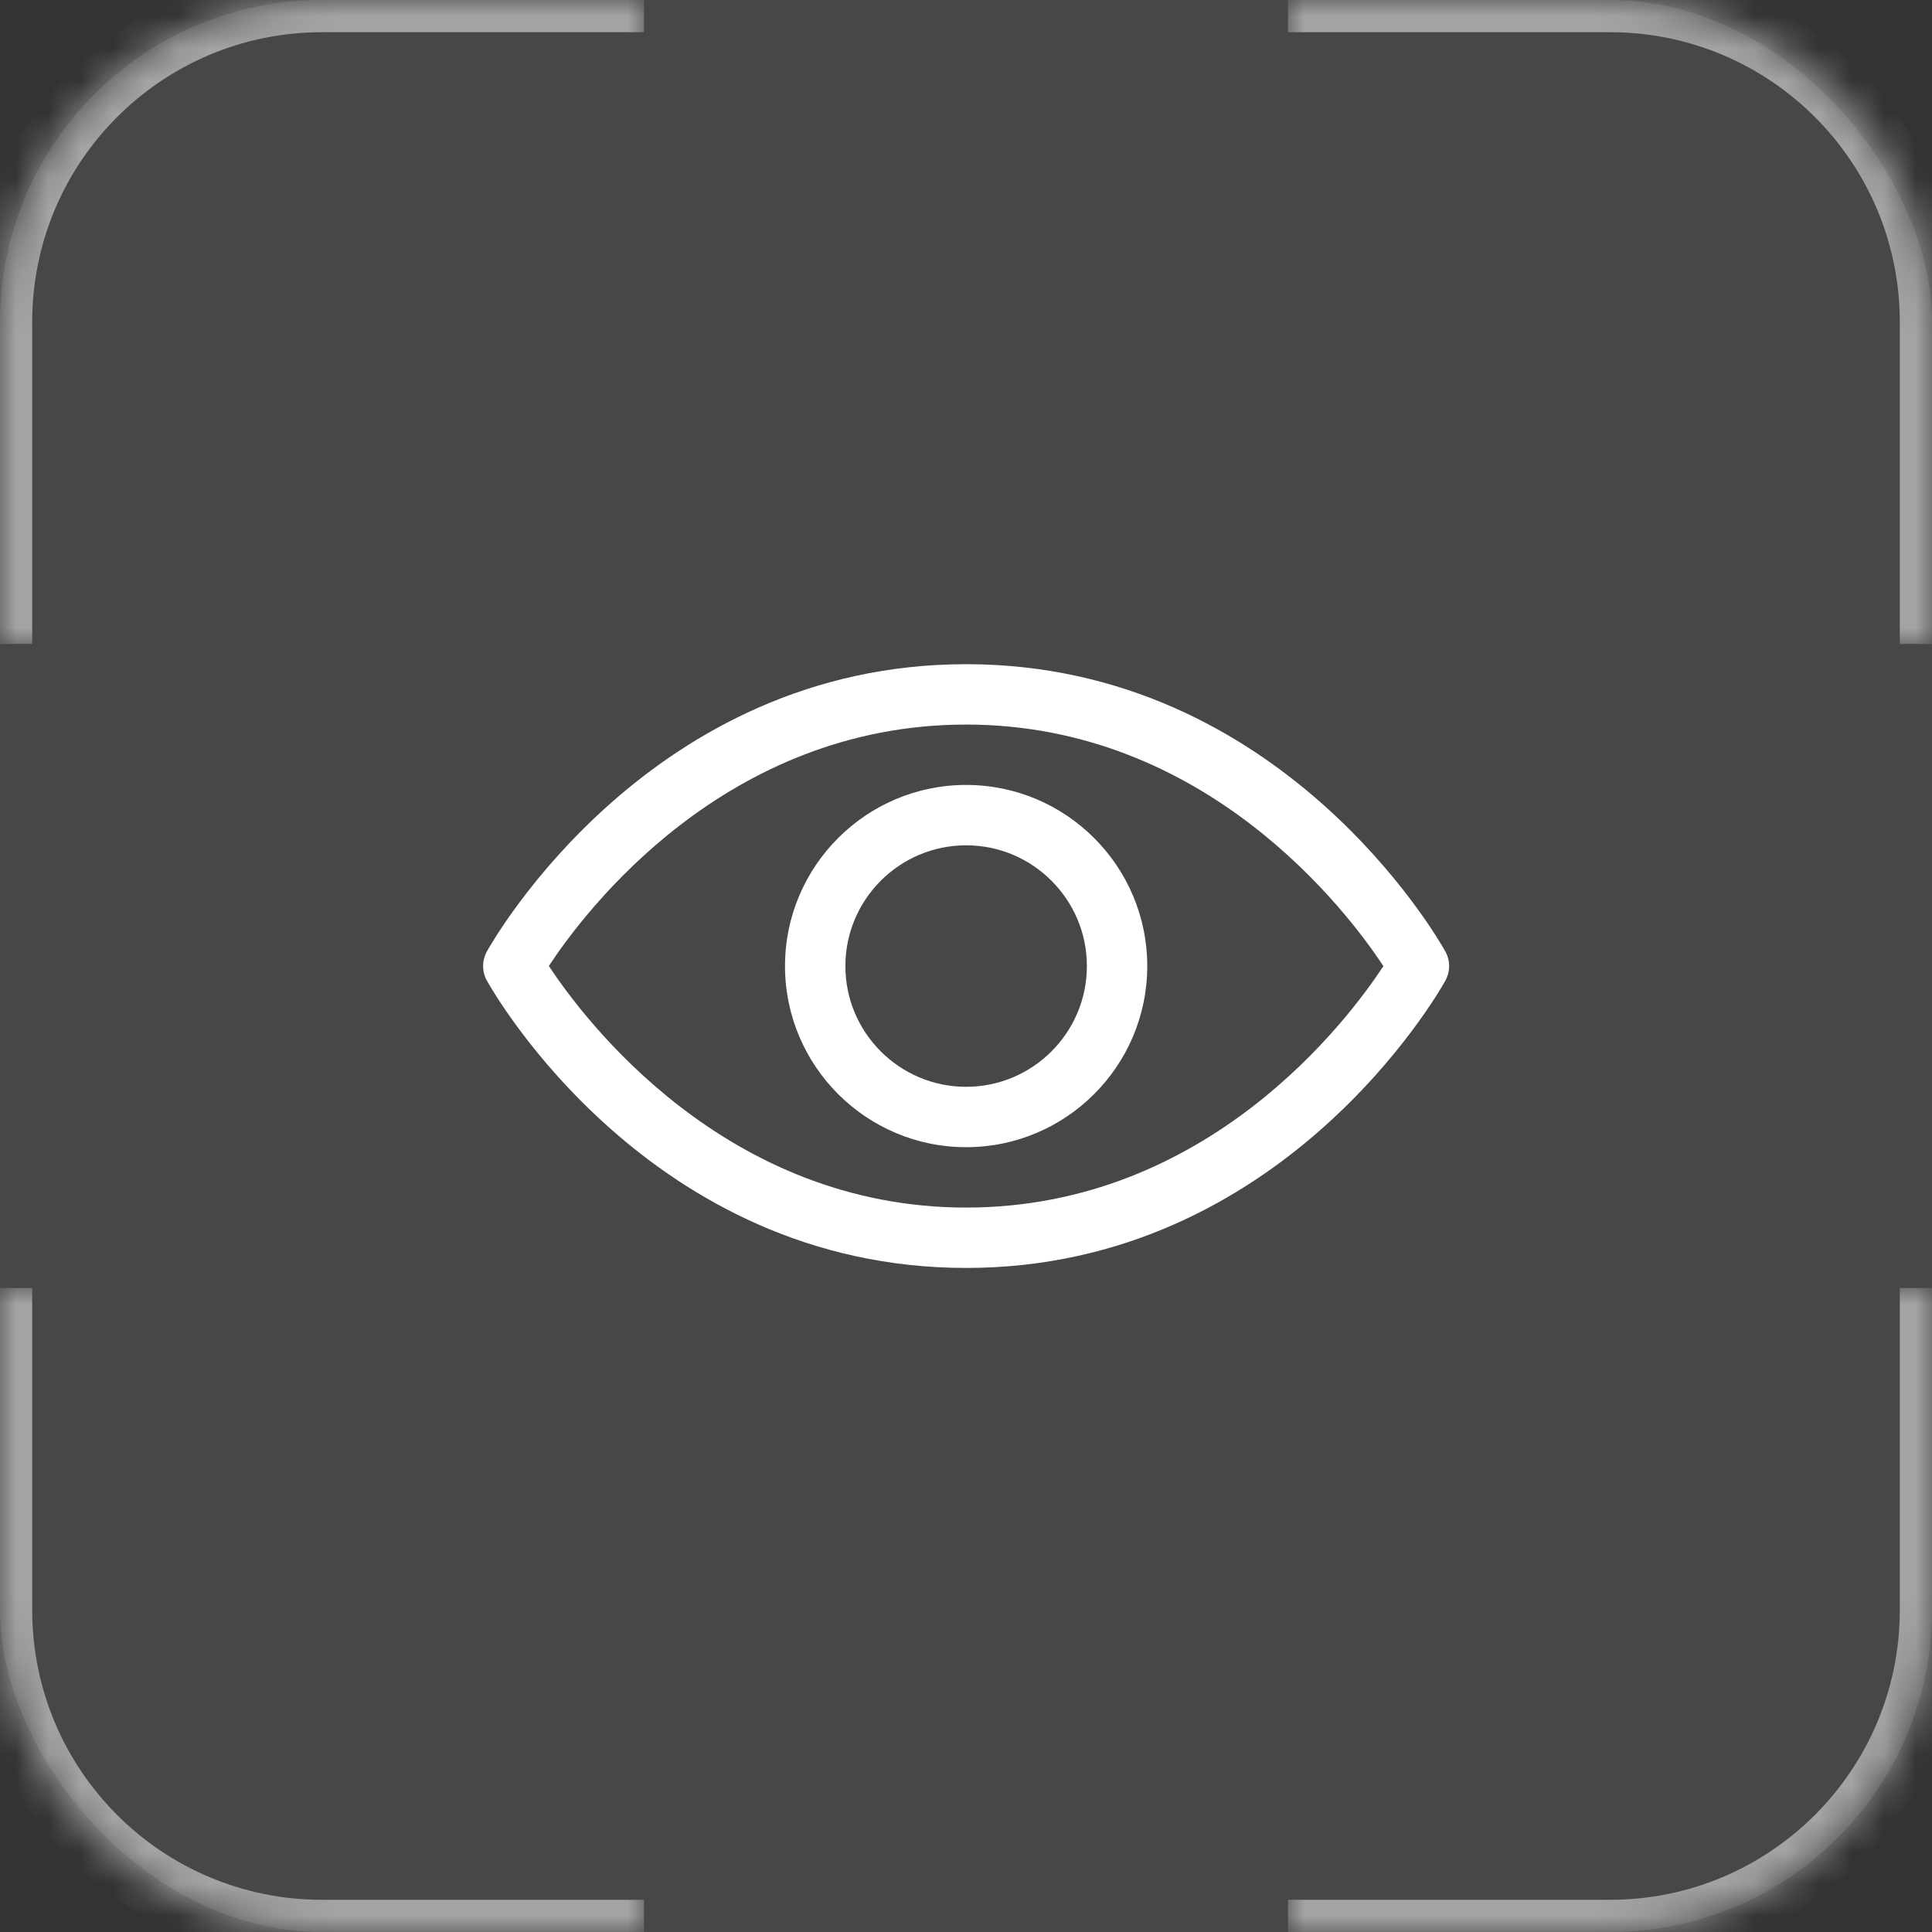 <?xml version="1.0" encoding="UTF-8"?> <svg xmlns="http://www.w3.org/2000/svg" width="60" height="60" viewBox="0 0 60 60" fill="none"><rect x="0" y="0" width="60" height="60" fill="#333333" stroke="none"/><rect width="60" height="60" rx="10" fill="white" fill-opacity="0.1"></rect><path d="M30.004 39.377C20.19 39.377 15.324 30.821 15.122 30.457C15.045 30.318 15.004 30.161 15.004 30.002C15.004 29.842 15.045 29.686 15.122 29.546C15.324 29.183 20.19 20.627 30.004 20.627C39.818 20.627 44.684 29.183 44.886 29.547C44.963 29.686 45.004 29.843 45.004 30.002C45.004 30.162 44.963 30.318 44.886 30.458C44.684 30.821 39.818 39.377 30.004 39.377ZM17.045 30C18.16 31.691 22.538 37.502 30.004 37.502C37.493 37.502 41.852 31.695 42.963 30.003C41.848 28.313 37.47 22.502 30.004 22.502C22.514 22.502 18.155 28.309 17.045 30ZM30.004 35.627C26.902 35.627 24.379 33.104 24.379 30.002C24.379 26.9 26.902 24.377 30.004 24.377C33.106 24.377 35.629 26.9 35.629 30.002C35.629 33.104 33.106 35.627 30.004 35.627ZM30.004 26.252C27.936 26.252 26.254 27.934 26.254 30.002C26.254 32.07 27.936 33.752 30.004 33.752C32.072 33.752 33.754 32.07 33.754 30.002C33.754 27.934 32.072 26.252 30.004 26.252Z" fill="white"></path><g opacity="0.5"><mask id="path-3-inside-1_4763_2190" fill="white"><path d="M0 10C0 4.477 4.477 0 10 0H20V20H0V10Z"></path></mask><path d="M-1 10C-1 3.925 3.925 -1 10 -1H20V1H10C5.029 1 1 5.029 1 10H-1ZM20 20H0H20ZM-1 20V10C-1 3.925 3.925 -1 10 -1V1C5.029 1 1 5.029 1 10V20H-1ZM20 0V20V0Z" fill="white" mask="url(#path-3-inside-1_4763_2190)"></path></g><g opacity="0.5"><mask id="path-5-inside-2_4763_2190" fill="white"><path d="M60 50C60 55.523 55.523 60 50 60L40 60L40 40L60 40L60 50Z"></path></mask><path d="M61 50C61 56.075 56.075 61 50 61L40 61L40 59L50 59C54.971 59 59 54.971 59 50L61 50ZM40 40L60 40L40 40ZM61 40L61 50C61 56.075 56.075 61 50 61L50 59C54.971 59 59 54.971 59 50L59 40L61 40ZM40 60L40 40L40 60Z" fill="white" mask="url(#path-5-inside-2_4763_2190)"></path></g><g opacity="0.5"><mask id="path-7-inside-3_4763_2190" fill="white"><path d="M50 -4.37114e-07C55.523 -1.95703e-07 60 4.477 60 10L60 20L40 20L40 -8.74228e-07L50 -4.37114e-07Z"></path></mask><path d="M50 -1C56.075 -1 61 3.925 61 10L61 20L59 20L59 10C59 5.029 54.971 1 50 1L50 -1ZM40 20L40 -8.74228e-07L40 20ZM40 -1L50 -1C56.075 -1 61 3.925 61 10L59 10C59 5.029 54.971 1 50 1L40 1L40 -1ZM60 20L40 20L60 20Z" fill="white" mask="url(#path-7-inside-3_4763_2190)"></path></g><g opacity="0.5"><mask id="path-9-inside-4_4763_2190" fill="white"><path d="M10 60C4.477 60 5.87108e-07 55.523 1.31134e-06 50L2.62268e-06 40L20 40L20 60L10 60Z"></path></mask><path d="M10 61C3.925 61 -1 56.075 -1 50L-1 40L1 40L1 50C1 54.971 5.029 59 10 59L10 61ZM20 40L20 60L20 40ZM20 61L10 61C3.925 61 -1 56.075 -1 50L1 50C1 54.971 5.029 59 10 59L20 59L20 61ZM2.62268e-06 40L20 40L2.62268e-06 40Z" fill="white" mask="url(#path-9-inside-4_4763_2190)"></path></g></svg> 